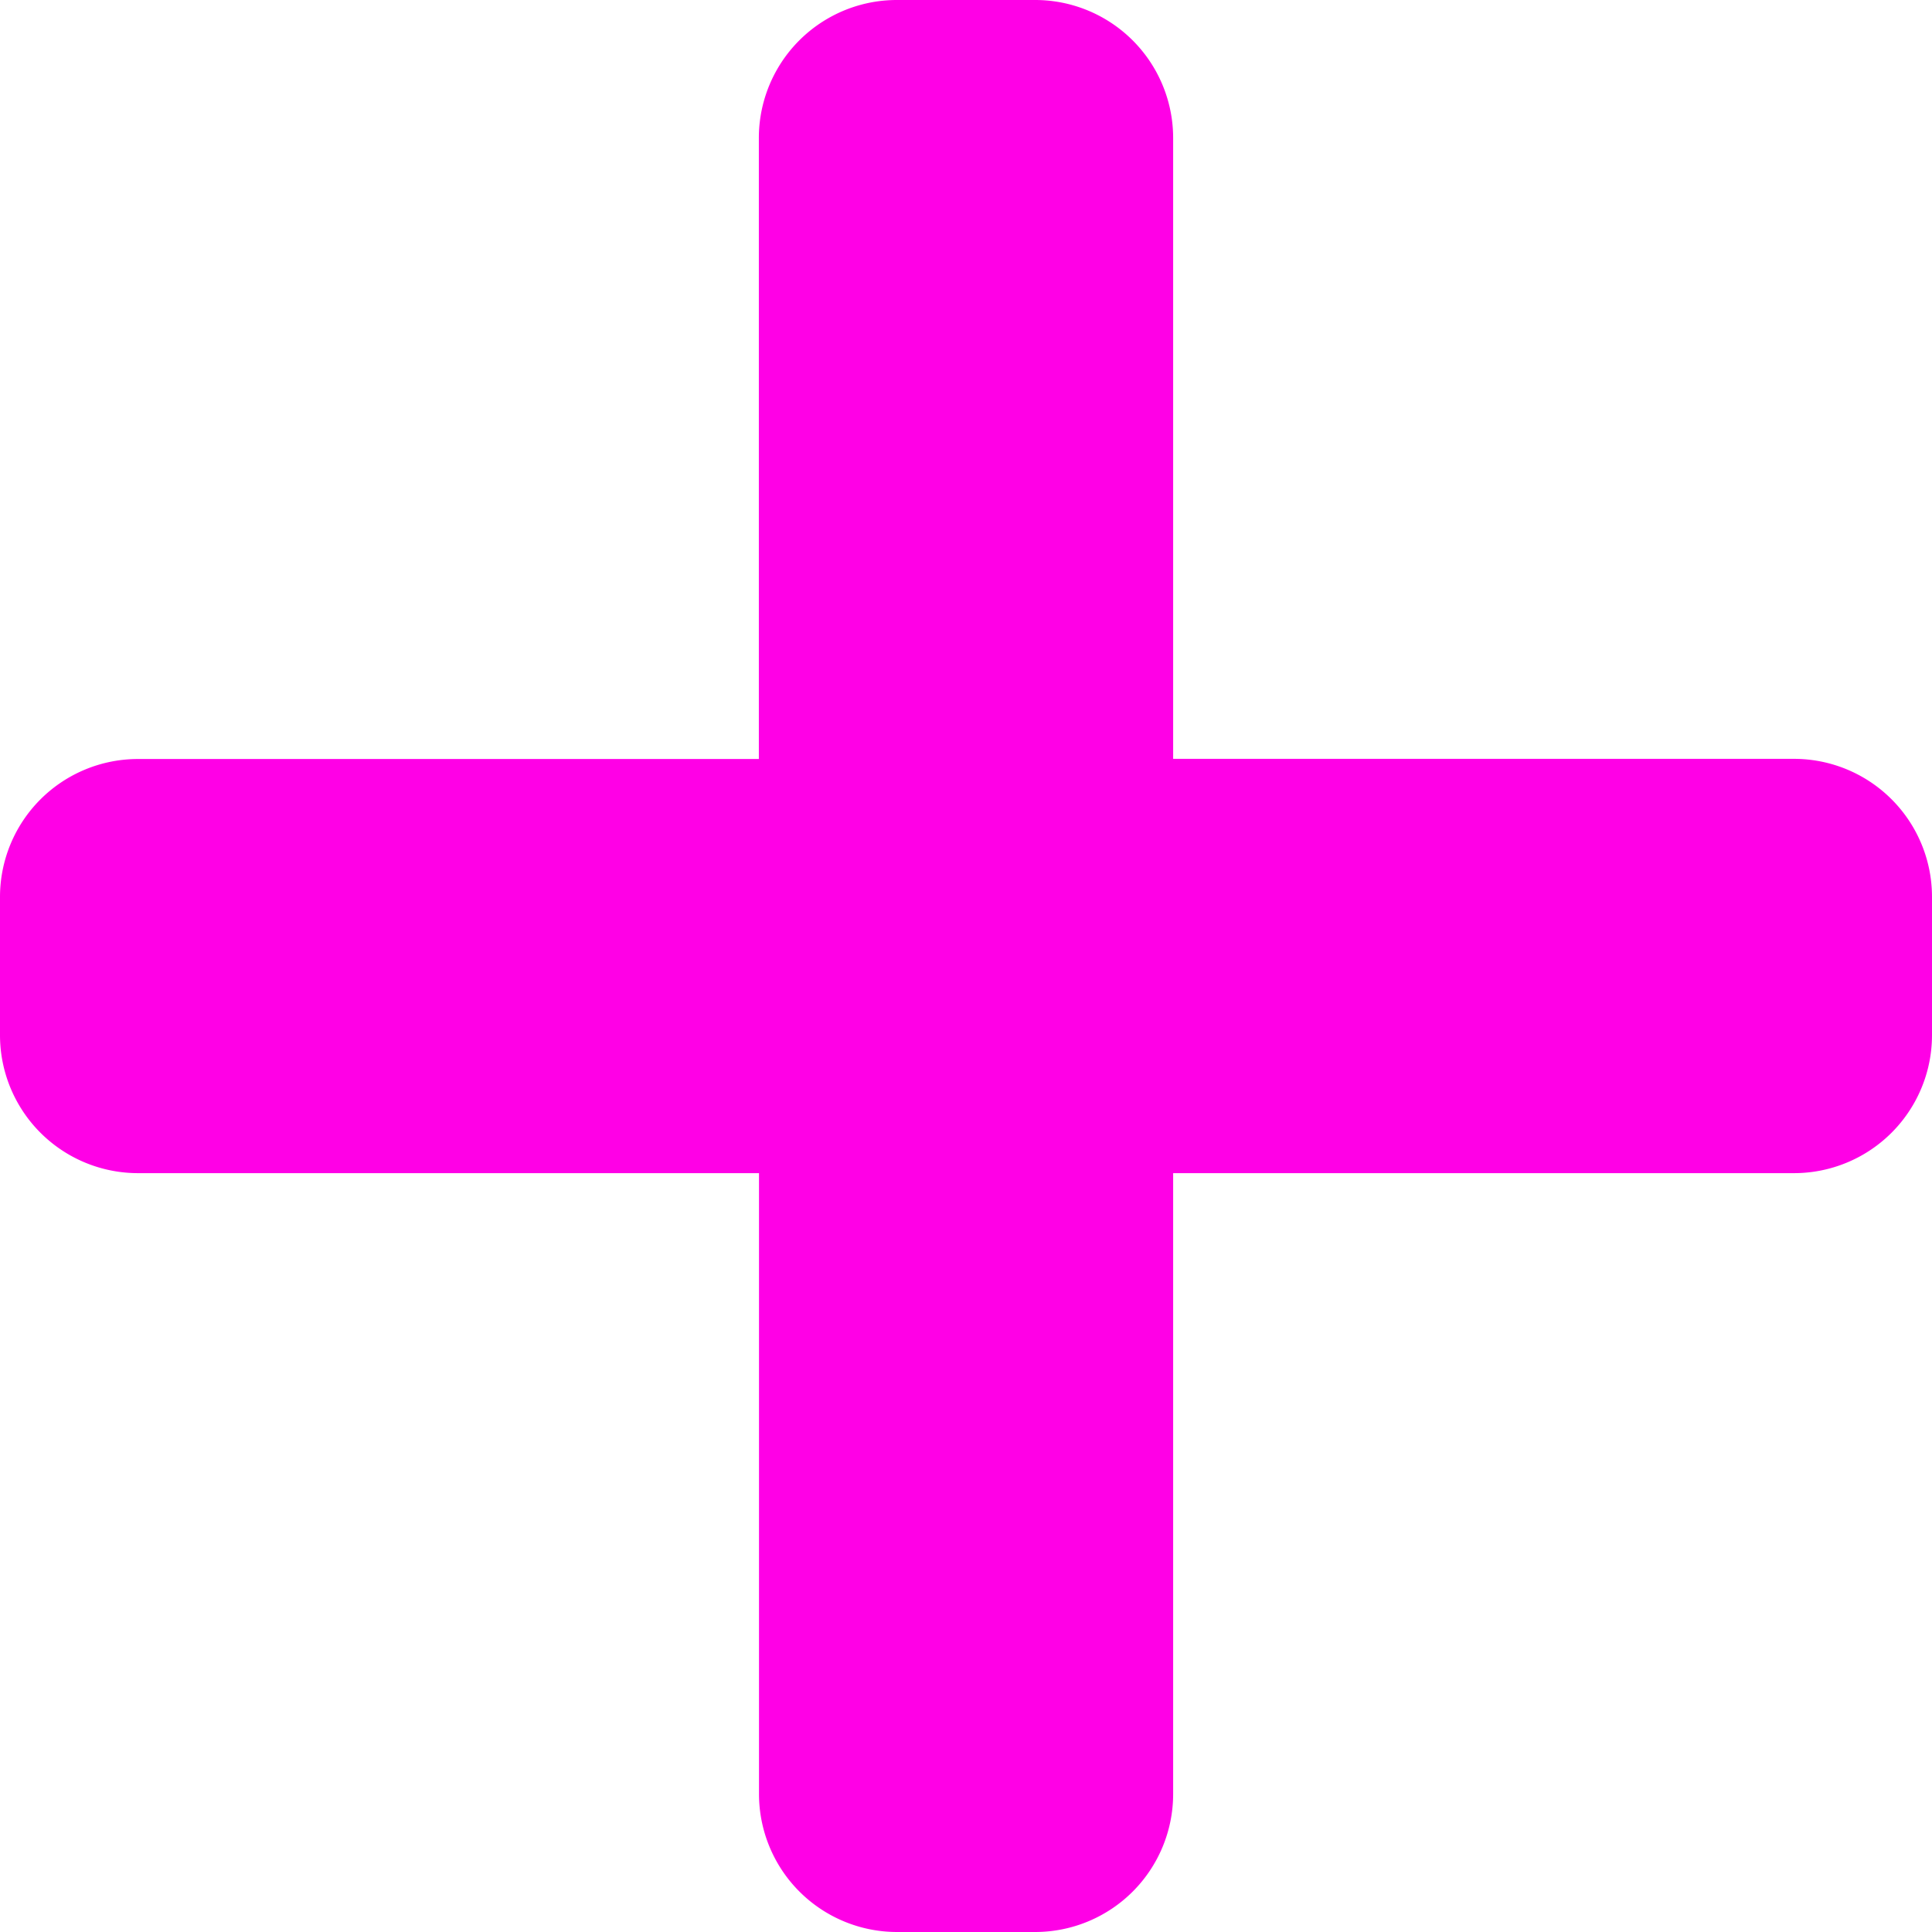 <?xml version="1.0" encoding="UTF-8"?>
<svg xmlns="http://www.w3.org/2000/svg" width="50.723" height="50.723" viewBox="0 0 50.723 50.723">
  <path id="Tracciato_35569" data-name="Tracciato 35569" d="M51.723,24.55v3.623A3.624,3.624,0,0,1,48.1,31.8H31.8V48.1a3.624,3.624,0,0,1-3.623,3.623H24.55A3.624,3.624,0,0,1,20.927,48.1V31.8H4.623A3.624,3.624,0,0,1,1,28.173V24.55a3.623,3.623,0,0,1,3.623-3.623h16.3V4.623A3.623,3.623,0,0,1,24.55,1h3.623A3.624,3.624,0,0,1,31.8,4.623v16.3H48.1A3.624,3.624,0,0,1,51.723,24.55Z" transform="translate(-1 -1)" fill="#ff00e6"></path>
</svg>
